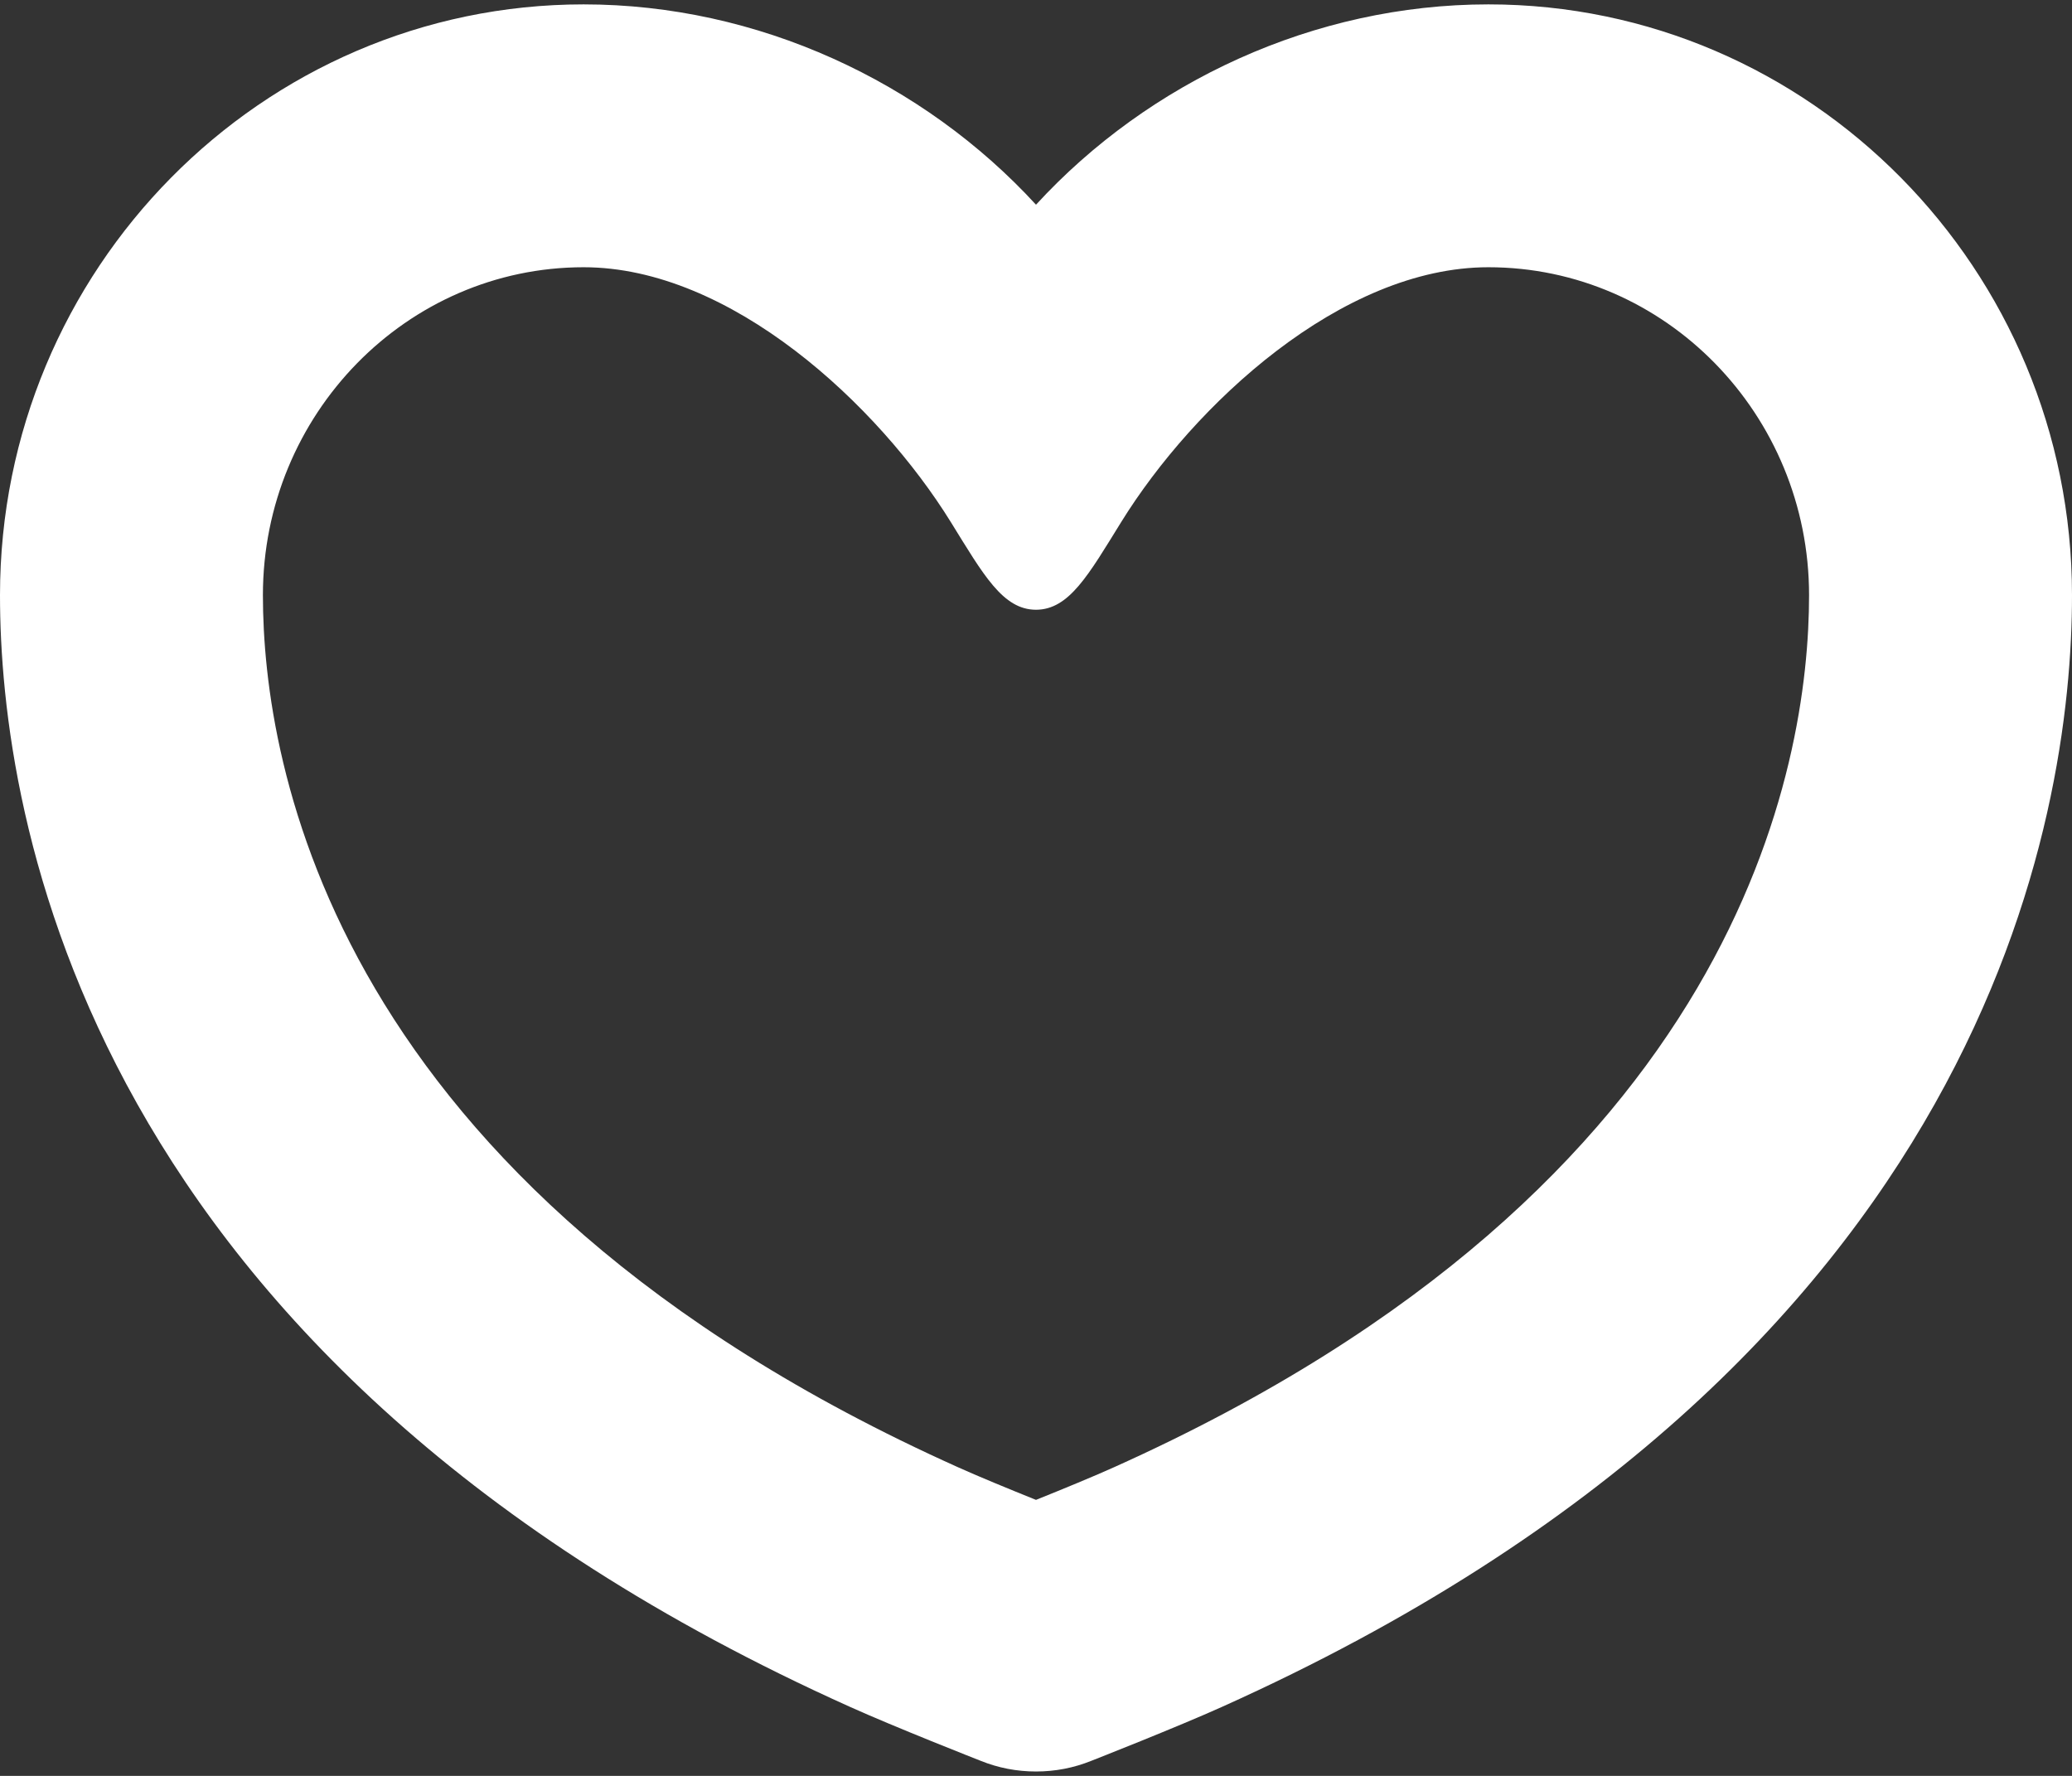 <svg width="70" height="60" viewBox="0 0 70 60" fill="none" xmlns="http://www.w3.org/2000/svg">
<rect x="0" y="0" width="70" height="60" fill="#333333" stroke="none"/>
<path d="M50.283 0.148C44.399 0.148 38.811 2.763 35 6.916C31.189 2.763 25.601 0.148 19.717 0.148C8.844 0.148 0 9.104 0 20.109C0 27.524 2.799 46.022 28.711 57.666C30.202 58.339 33.047 59.459 33.131 59.491C33.727 59.732 34.355 59.852 35 59.852C35.645 59.852 36.273 59.732 36.869 59.491C36.953 59.459 39.798 58.339 41.289 57.666C67.201 46.022 70 27.524 70 20.109C70 9.104 61.156 0.148 50.283 0.148ZM37.649 49.566C36.993 49.863 35.916 50.307 35 50.675C34.084 50.307 33.007 49.863 32.351 49.566C11.168 40.049 8.882 25.796 8.882 20.109C8.882 14 13.742 9.029 19.717 9.029C24.686 9.029 29.668 13.675 32.123 17.64C33.227 19.424 33.88 20.599 35 20.601C36.12 20.598 36.773 19.424 37.877 17.64C40.332 13.675 45.314 9.029 50.283 9.029C56.258 9.029 61.117 14 61.117 20.109C61.117 25.796 58.832 40.049 37.649 49.566Z" fill="white"/>
</svg>
